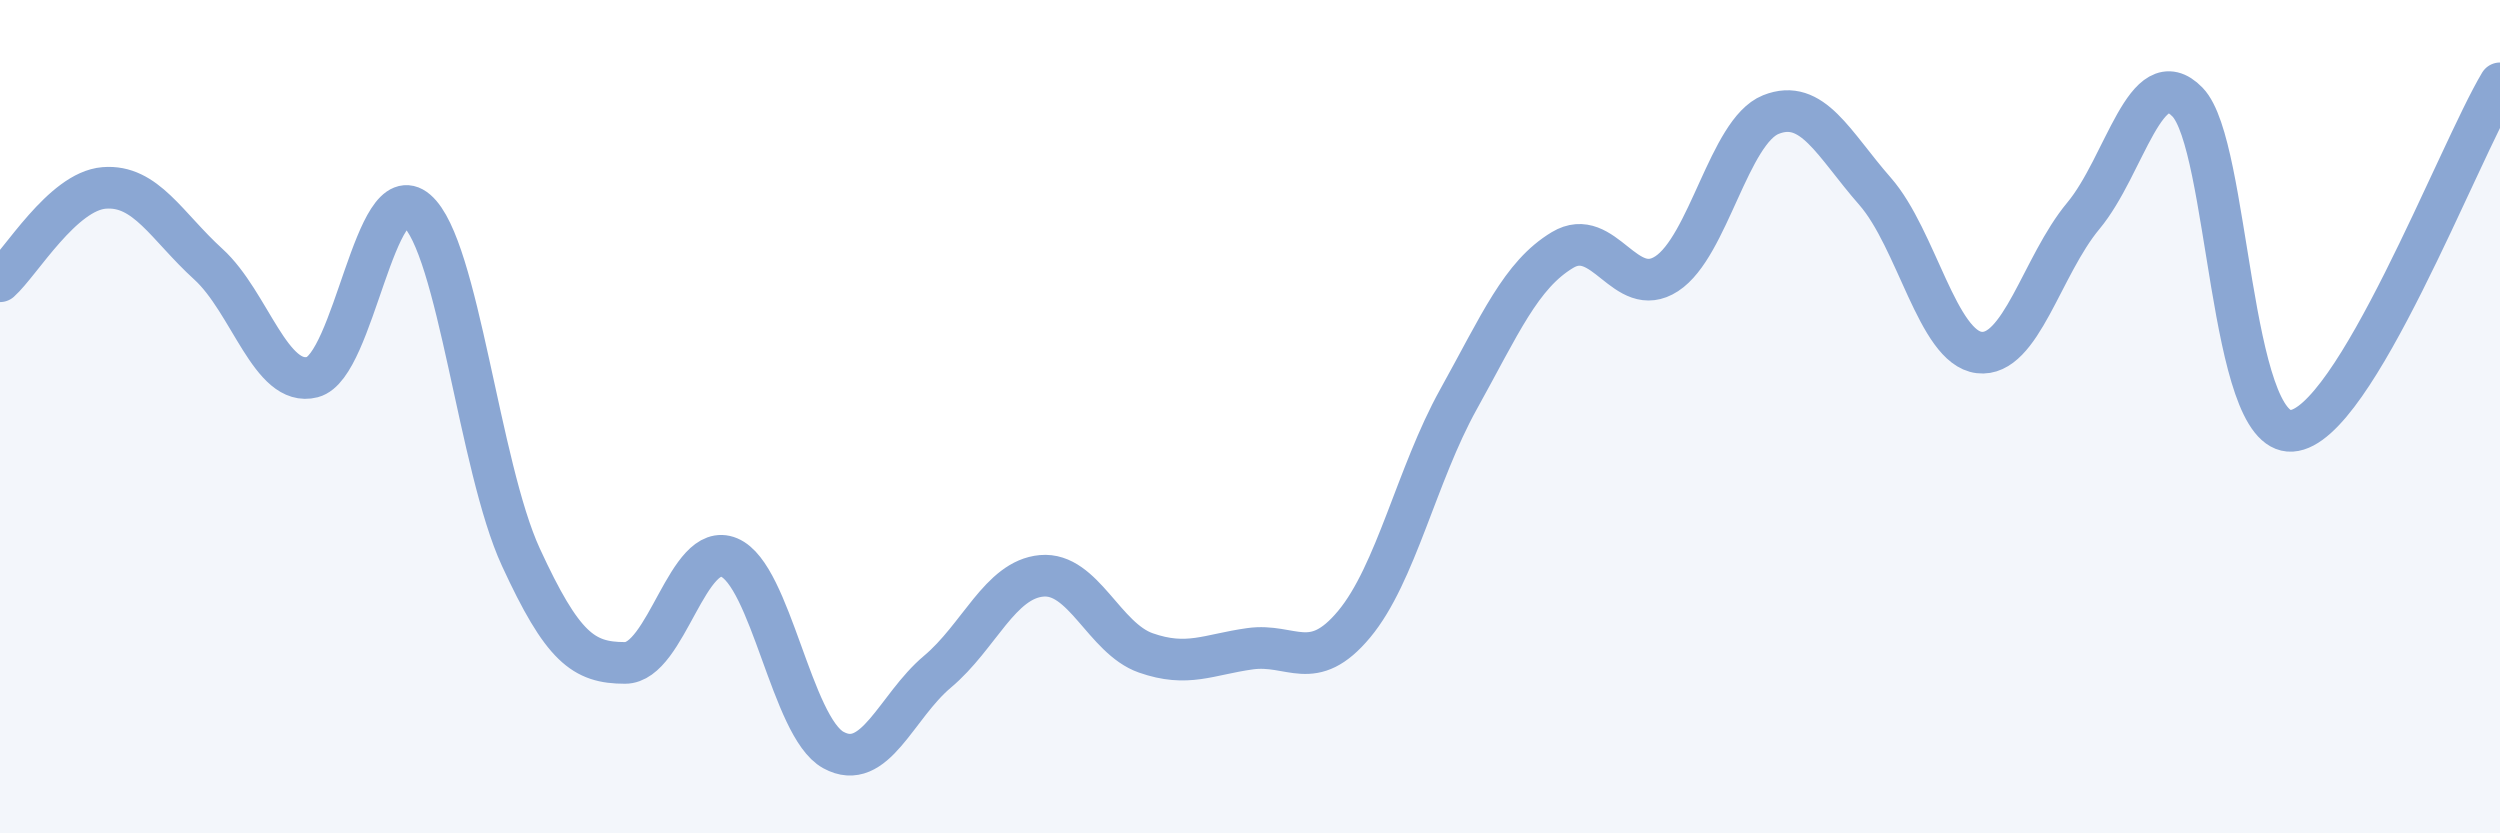 
    <svg width="60" height="20" viewBox="0 0 60 20" xmlns="http://www.w3.org/2000/svg">
      <path
        d="M 0,6.75 C 0.5,6.3 1.5,4.59 2.5,4.51 C 3.5,4.43 4,5.43 5,6.34 C 6,7.25 6.5,9.31 7.5,9.05 C 8.5,8.79 9,4.19 10,5.05 C 11,5.91 11.5,11.2 12.5,13.37 C 13.5,15.54 14,15.91 15,15.91 C 16,15.91 16.5,12.96 17.5,13.38 C 18.5,13.8 19,17.45 20,18 C 21,18.55 21.5,16.96 22.5,16.12 C 23.5,15.28 24,13.91 25,13.82 C 26,13.73 26.5,15.32 27.5,15.67 C 28.5,16.02 29,15.71 30,15.57 C 31,15.43 31.5,16.18 32.5,14.98 C 33.5,13.78 34,11.39 35,9.59 C 36,7.79 36.5,6.6 37.5,6 C 38.5,5.4 39,7.22 40,6.57 C 41,5.92 41.5,3.15 42.5,2.75 C 43.5,2.35 44,3.45 45,4.59 C 46,5.73 46.5,8.34 47.5,8.46 C 48.5,8.58 49,6.38 50,5.18 C 51,3.98 51.5,1.42 52.5,2.45 C 53.5,3.48 53.5,10.43 55,10.34 C 56.5,10.25 59,3.67 60,2L60 20L0 20Z"
        fill="#8ba7d3"
        opacity="0.1"
        stroke-linecap="round"
        stroke-linejoin="round"
      />
      <path
        d="M 0,6.75 C 0.5,6.3 1.5,4.59 2.5,4.51 C 3.5,4.43 4,5.43 5,6.34 C 6,7.25 6.5,9.31 7.5,9.05 C 8.5,8.79 9,4.19 10,5.05 C 11,5.91 11.5,11.2 12.5,13.37 C 13.5,15.54 14,15.91 15,15.91 C 16,15.91 16.5,12.96 17.5,13.38 C 18.5,13.8 19,17.45 20,18 C 21,18.55 21.5,16.96 22.5,16.12 C 23.5,15.28 24,13.91 25,13.82 C 26,13.73 26.5,15.32 27.5,15.67 C 28.5,16.02 29,15.71 30,15.57 C 31,15.43 31.5,16.18 32.5,14.98 C 33.5,13.78 34,11.39 35,9.59 C 36,7.79 36.5,6.6 37.5,6 C 38.5,5.4 39,7.22 40,6.57 C 41,5.92 41.5,3.15 42.5,2.75 C 43.5,2.35 44,3.45 45,4.59 C 46,5.73 46.5,8.34 47.5,8.46 C 48.5,8.58 49,6.38 50,5.18 C 51,3.98 51.5,1.42 52.5,2.45 C 53.5,3.48 53.5,10.43 55,10.34 C 56.5,10.25 59,3.67 60,2"
        stroke="#8ba7d3"
        stroke-width="1"
        fill="none"
        stroke-linecap="round"
        stroke-linejoin="round"
      />
    </svg>
  